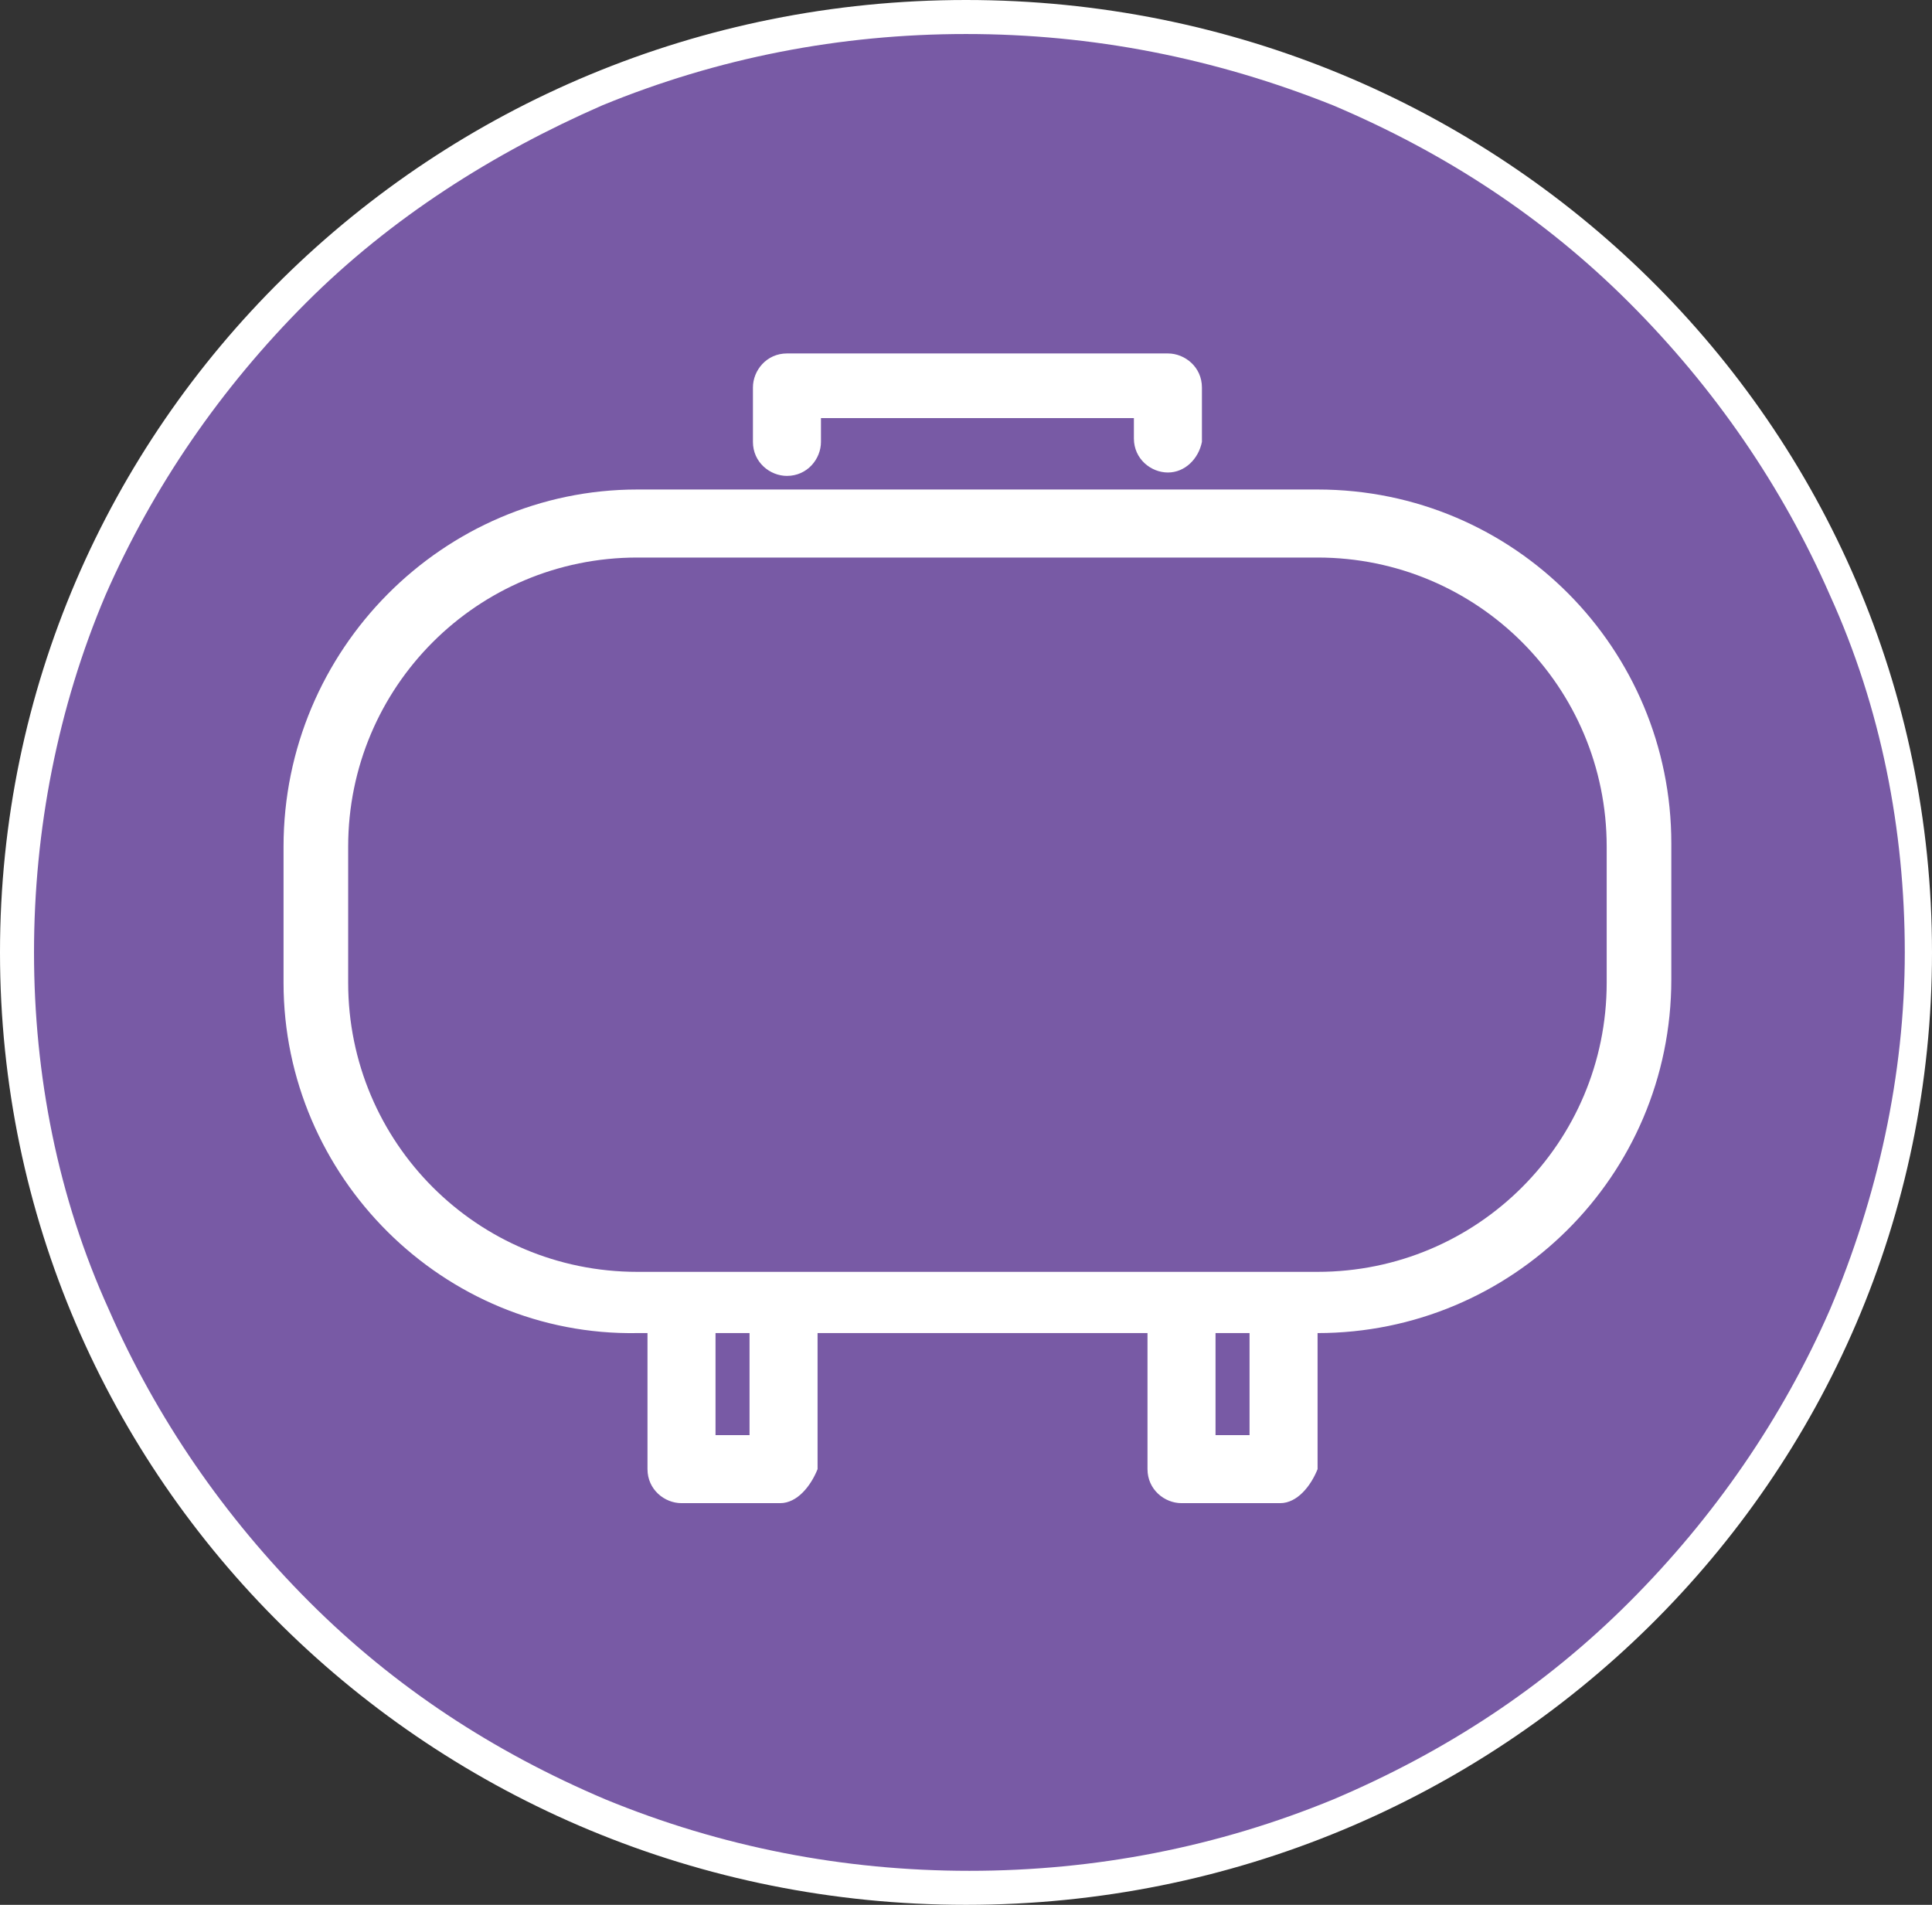 <?xml version="1.0" encoding="utf-8"?>
<!-- Generator: Adobe Illustrator 25.4.1, SVG Export Plug-In . SVG Version: 6.00 Build 0)  -->
<svg version="1.1" id="Group_830" xmlns="http://www.w3.org/2000/svg" xmlns:xlink="http://www.w3.org/1999/xlink" x="0px" y="0px"
	 viewBox="0 0 56.8 56" style="enable-background:new 0 0 56.8 56;" xml:space="preserve">
<rect x="0" y="0" width="56.8" height="56" fill="#333333" stroke="none"/>
<style type="text/css">
	.st0{fill:#785AA5;}
	.st1{fill:#FFFFFF;}
</style>
<g id="Path_323">
	<path class="st0" d="M28.4,55.5c-3.8,0-7.4-0.7-10.9-2.2c-3.3-1.4-6.3-3.4-8.9-5.9c-2.6-2.5-4.6-5.5-6-8.7c-1.5-3.4-2.2-7-2.2-10.7
		s0.7-7.3,2.2-10.7c1.4-3.3,3.4-6.2,6-8.7C11.2,6,14.2,4,17.5,2.7c3.4-1.4,7.1-2.2,10.9-2.2s7.4,0.7,10.9,2.2
		C42.6,4,45.6,6,48.1,8.6c2.6,2.5,4.6,5.5,6,8.7c1.5,3.4,2.2,7,2.2,10.7s-0.7,7.3-2.2,10.7c-1.4,3.3-3.4,6.2-6,8.7
		c-2.6,2.5-5.5,4.5-8.9,5.9C35.8,54.8,32.2,55.5,28.4,55.5z"/>
	<path class="st1" d="M28.4,1c-3.7,0-7.3,0.7-10.7,2.1C14.5,4.5,11.5,6.4,9,8.9c-2.5,2.5-4.5,5.4-5.9,8.6C1.7,20.8,1,24.4,1,28
		s0.7,7.2,2.2,10.5c1.4,3.2,3.4,6.1,5.9,8.6c2.5,2.5,5.4,4.4,8.7,5.8c3.4,1.4,7,2.1,10.7,2.1s7.3-0.7,10.7-2.1
		c3.3-1.4,6.2-3.3,8.7-5.8c2.5-2.5,4.5-5.4,5.9-8.6c1.4-3.3,2.2-6.9,2.2-10.5s-0.7-7.2-2.2-10.5c-1.4-3.2-3.4-6.1-5.9-8.6
		c-2.5-2.5-5.4-4.4-8.7-5.8C35.7,1.7,32.1,1,28.4,1 M28.4,0c15.7,0,28.4,12.5,28.4,28S44.1,56,28.4,56S0,43.5,0,28S12.7,0,28.4,0z"
		/>
</g>
<g id="Group_826" transform="translate(8.336 10.391)">
	<path id="Rectangle_284" class="st1" d="M10.4,4h20c5.8,0,10.4,4.7,10.4,10.4c0,0,0,0,0,0v4c0,5.8-4.7,10.4-10.4,10.4c0,0,0,0,0,0
		h-20C4.7,28.9,0,24.2,0,18.5c0,0,0,0,0,0v-4C0,8.7,4.7,4,10.4,4C10.4,4,10.4,4,10.4,4z M30.4,27c4.7,0,8.5-3.8,8.5-8.5v-4
		c0-4.7-3.8-8.5-8.5-8.5h-20c-4.7,0-8.5,3.8-8.5,8.5c0,0,0,0,0,0v4c0,4.7,3.8,8.5,8.5,8.5H30.4z"/>
	<path id="Path_183" class="st1" d="M14.6,33.8h-2.9c-0.5,0-1-0.4-1-1v-4.4c0-0.5,0.4-1,1-1c0.5,0,1,0.4,1,1v3.4h1v-3.4
		c0-0.5,0.4-1,1-1c0.5,0,1,0.4,1,1v4.4C15.5,33.3,15.1,33.8,14.6,33.8C14.6,33.8,14.6,33.8,14.6,33.8z"/>
	<path id="Path_184" class="st1" d="M29.3,33.8h-2.9c-0.5,0-1-0.4-1-1v-4.4c0-0.5,0.4-1,1-1c0.5,0,1,0.4,1,1v3.4h1v-3.4
		c0-0.5,0.4-1,1-1c0.5,0,1,0.4,1,1v4.4C30.2,33.3,29.8,33.8,29.3,33.8C29.3,33.8,29.3,33.8,29.3,33.8z"/>
	<path id="Path_185" class="st1" d="M26,3.5c-0.5,0-1-0.4-1-1V1.9h-9.2v0.7c0,0.5-0.4,1-1,1c-0.5,0-1-0.4-1-1V1c0-0.5,0.4-1,1-1H26
		c0.5,0,1,0.4,1,1v1.6C26.9,3.1,26.5,3.5,26,3.5C26,3.5,26,3.5,26,3.5z"/>
</g>
</svg>
